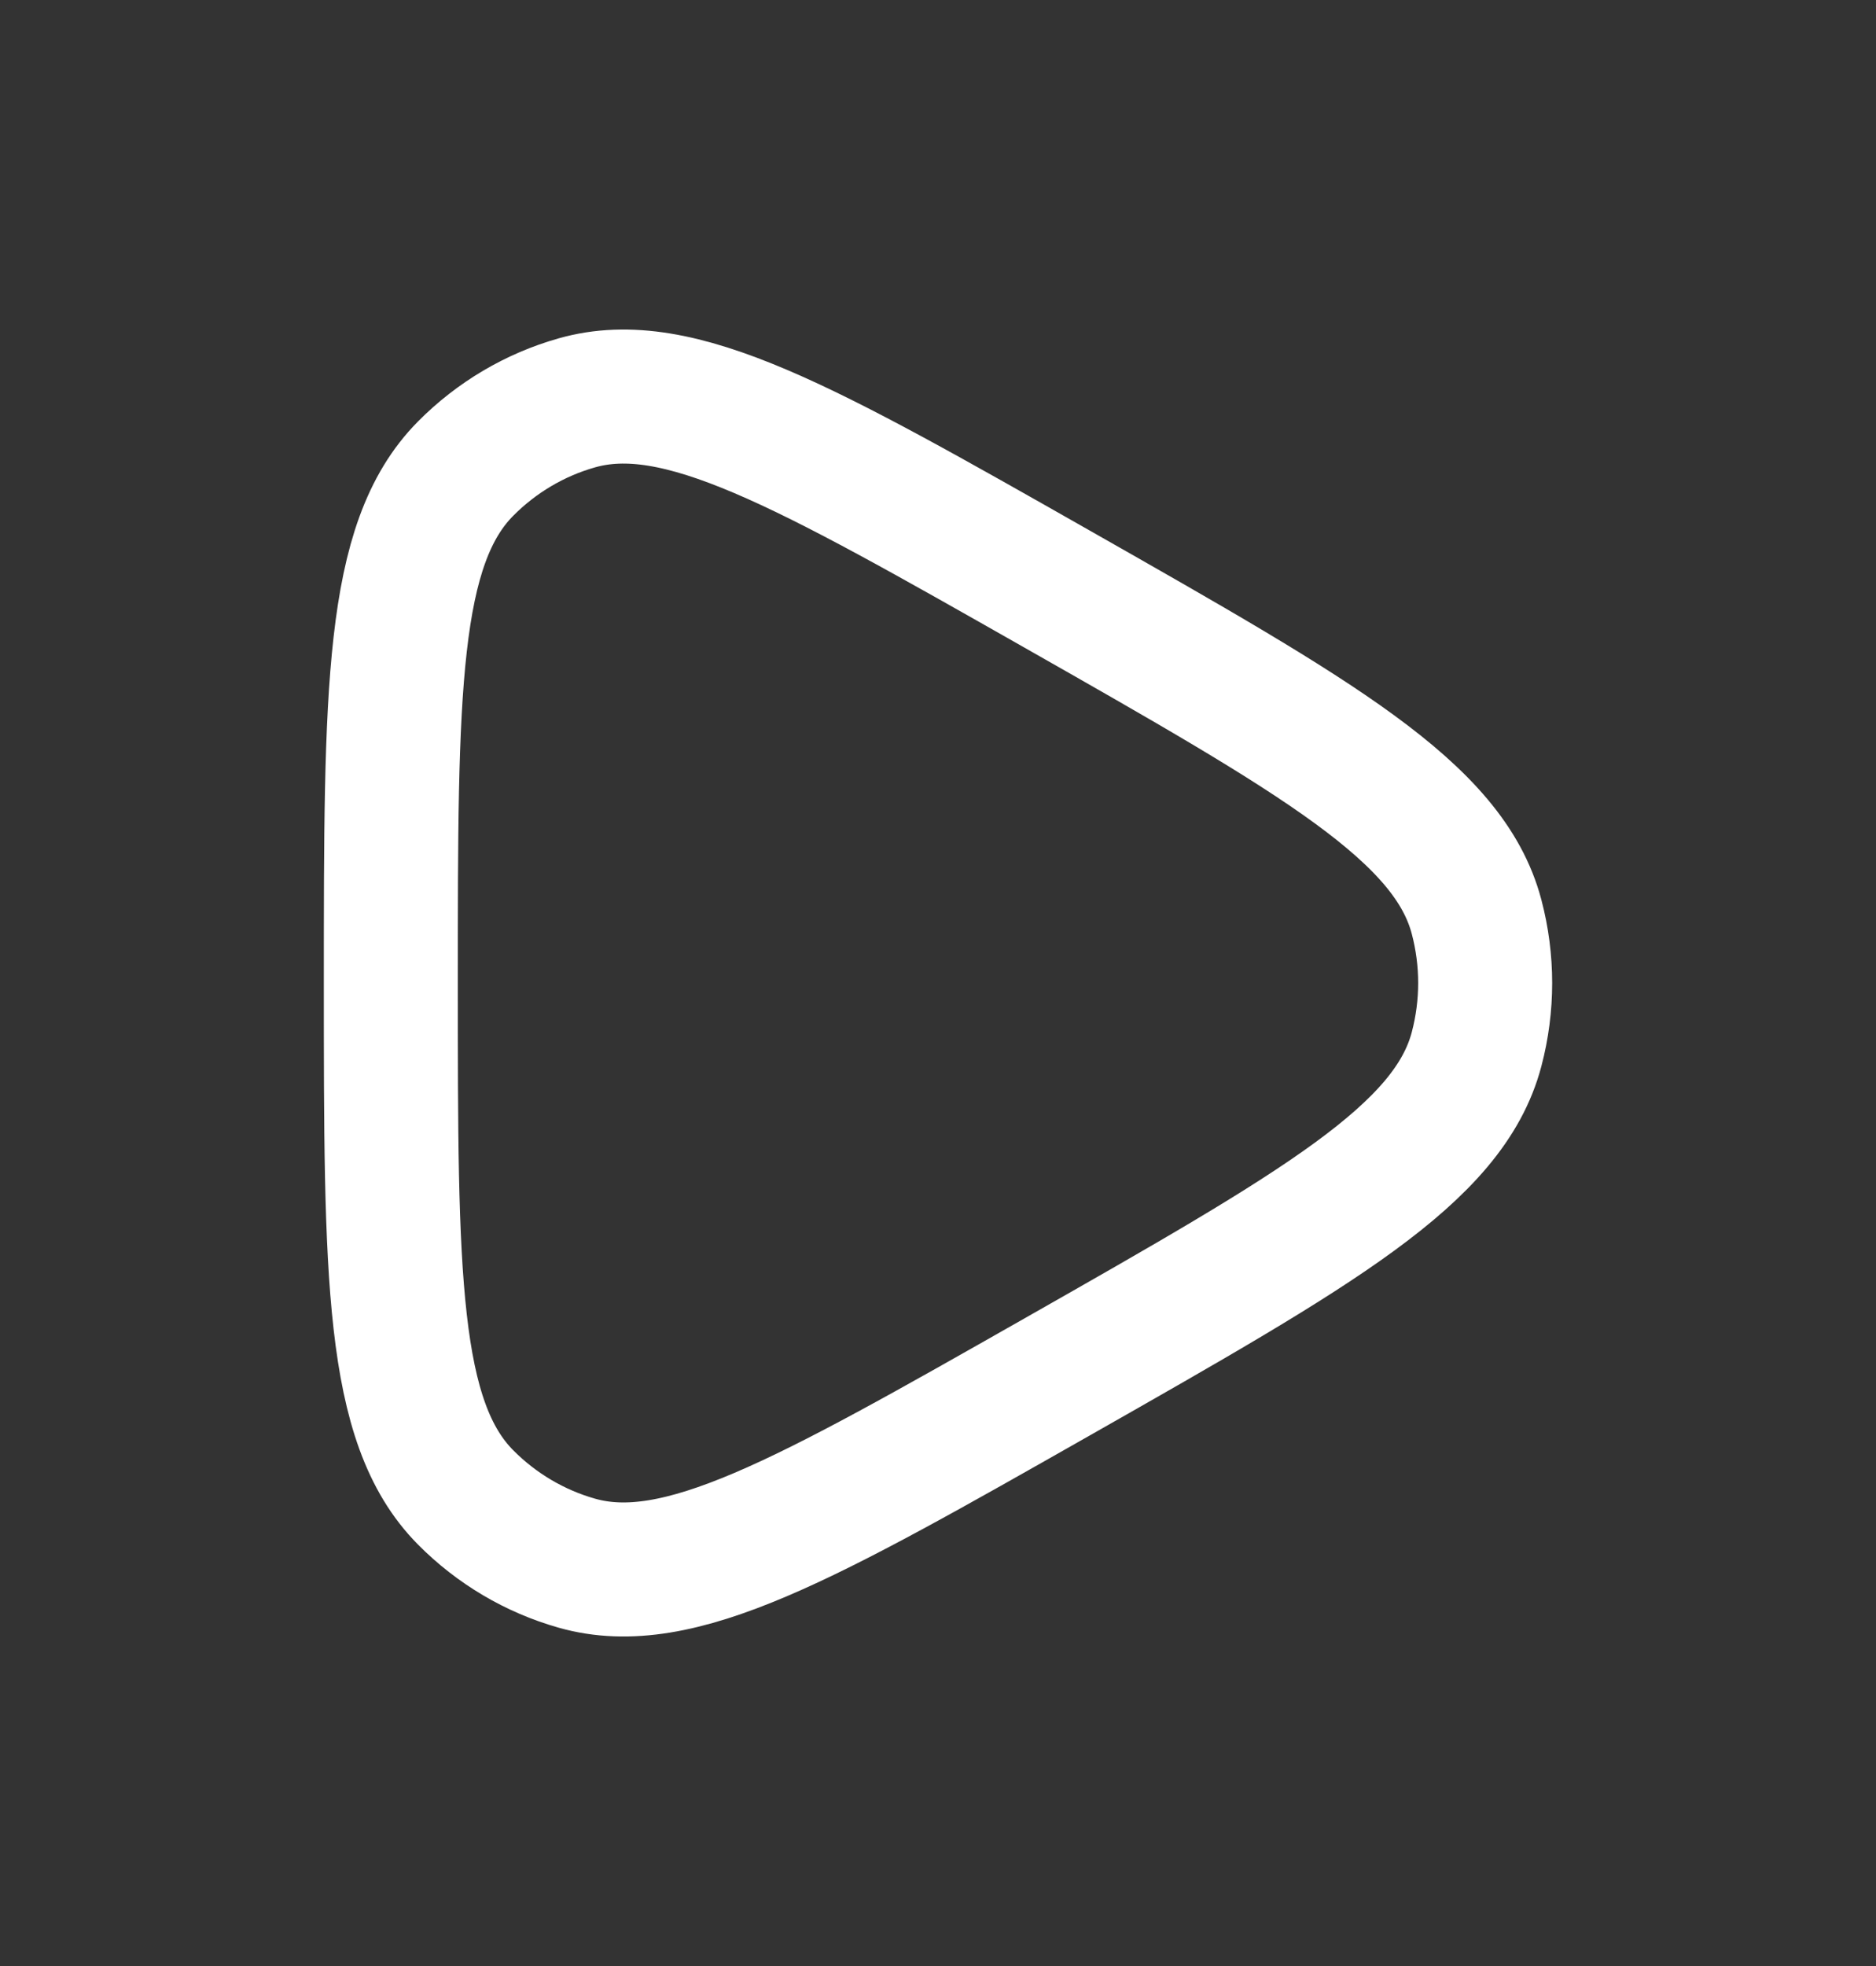 <svg width="21" height="22" viewBox="0 0 21 22" fill="none" xmlns="http://www.w3.org/2000/svg">
<rect x="0" y="0" width="21" height="22" fill="#333333" stroke="none"/>
<path d="M16.529 11.74C16.22 12.915 14.758 13.746 11.835 15.407C9.009 17.012 7.596 17.815 6.457 17.492C5.987 17.359 5.558 17.105 5.212 16.756C4.375 15.912 4.375 14.275 4.375 11C4.375 7.725 4.375 6.088 5.212 5.244C5.558 4.895 5.987 4.641 6.457 4.508C7.596 4.185 9.009 4.988 11.835 6.593C14.758 8.254 16.22 9.085 16.529 10.26C16.657 10.745 16.657 11.255 16.529 11.74Z" stroke="white" stroke-width="1.5" stroke-linejoin="round"/>
</svg>
